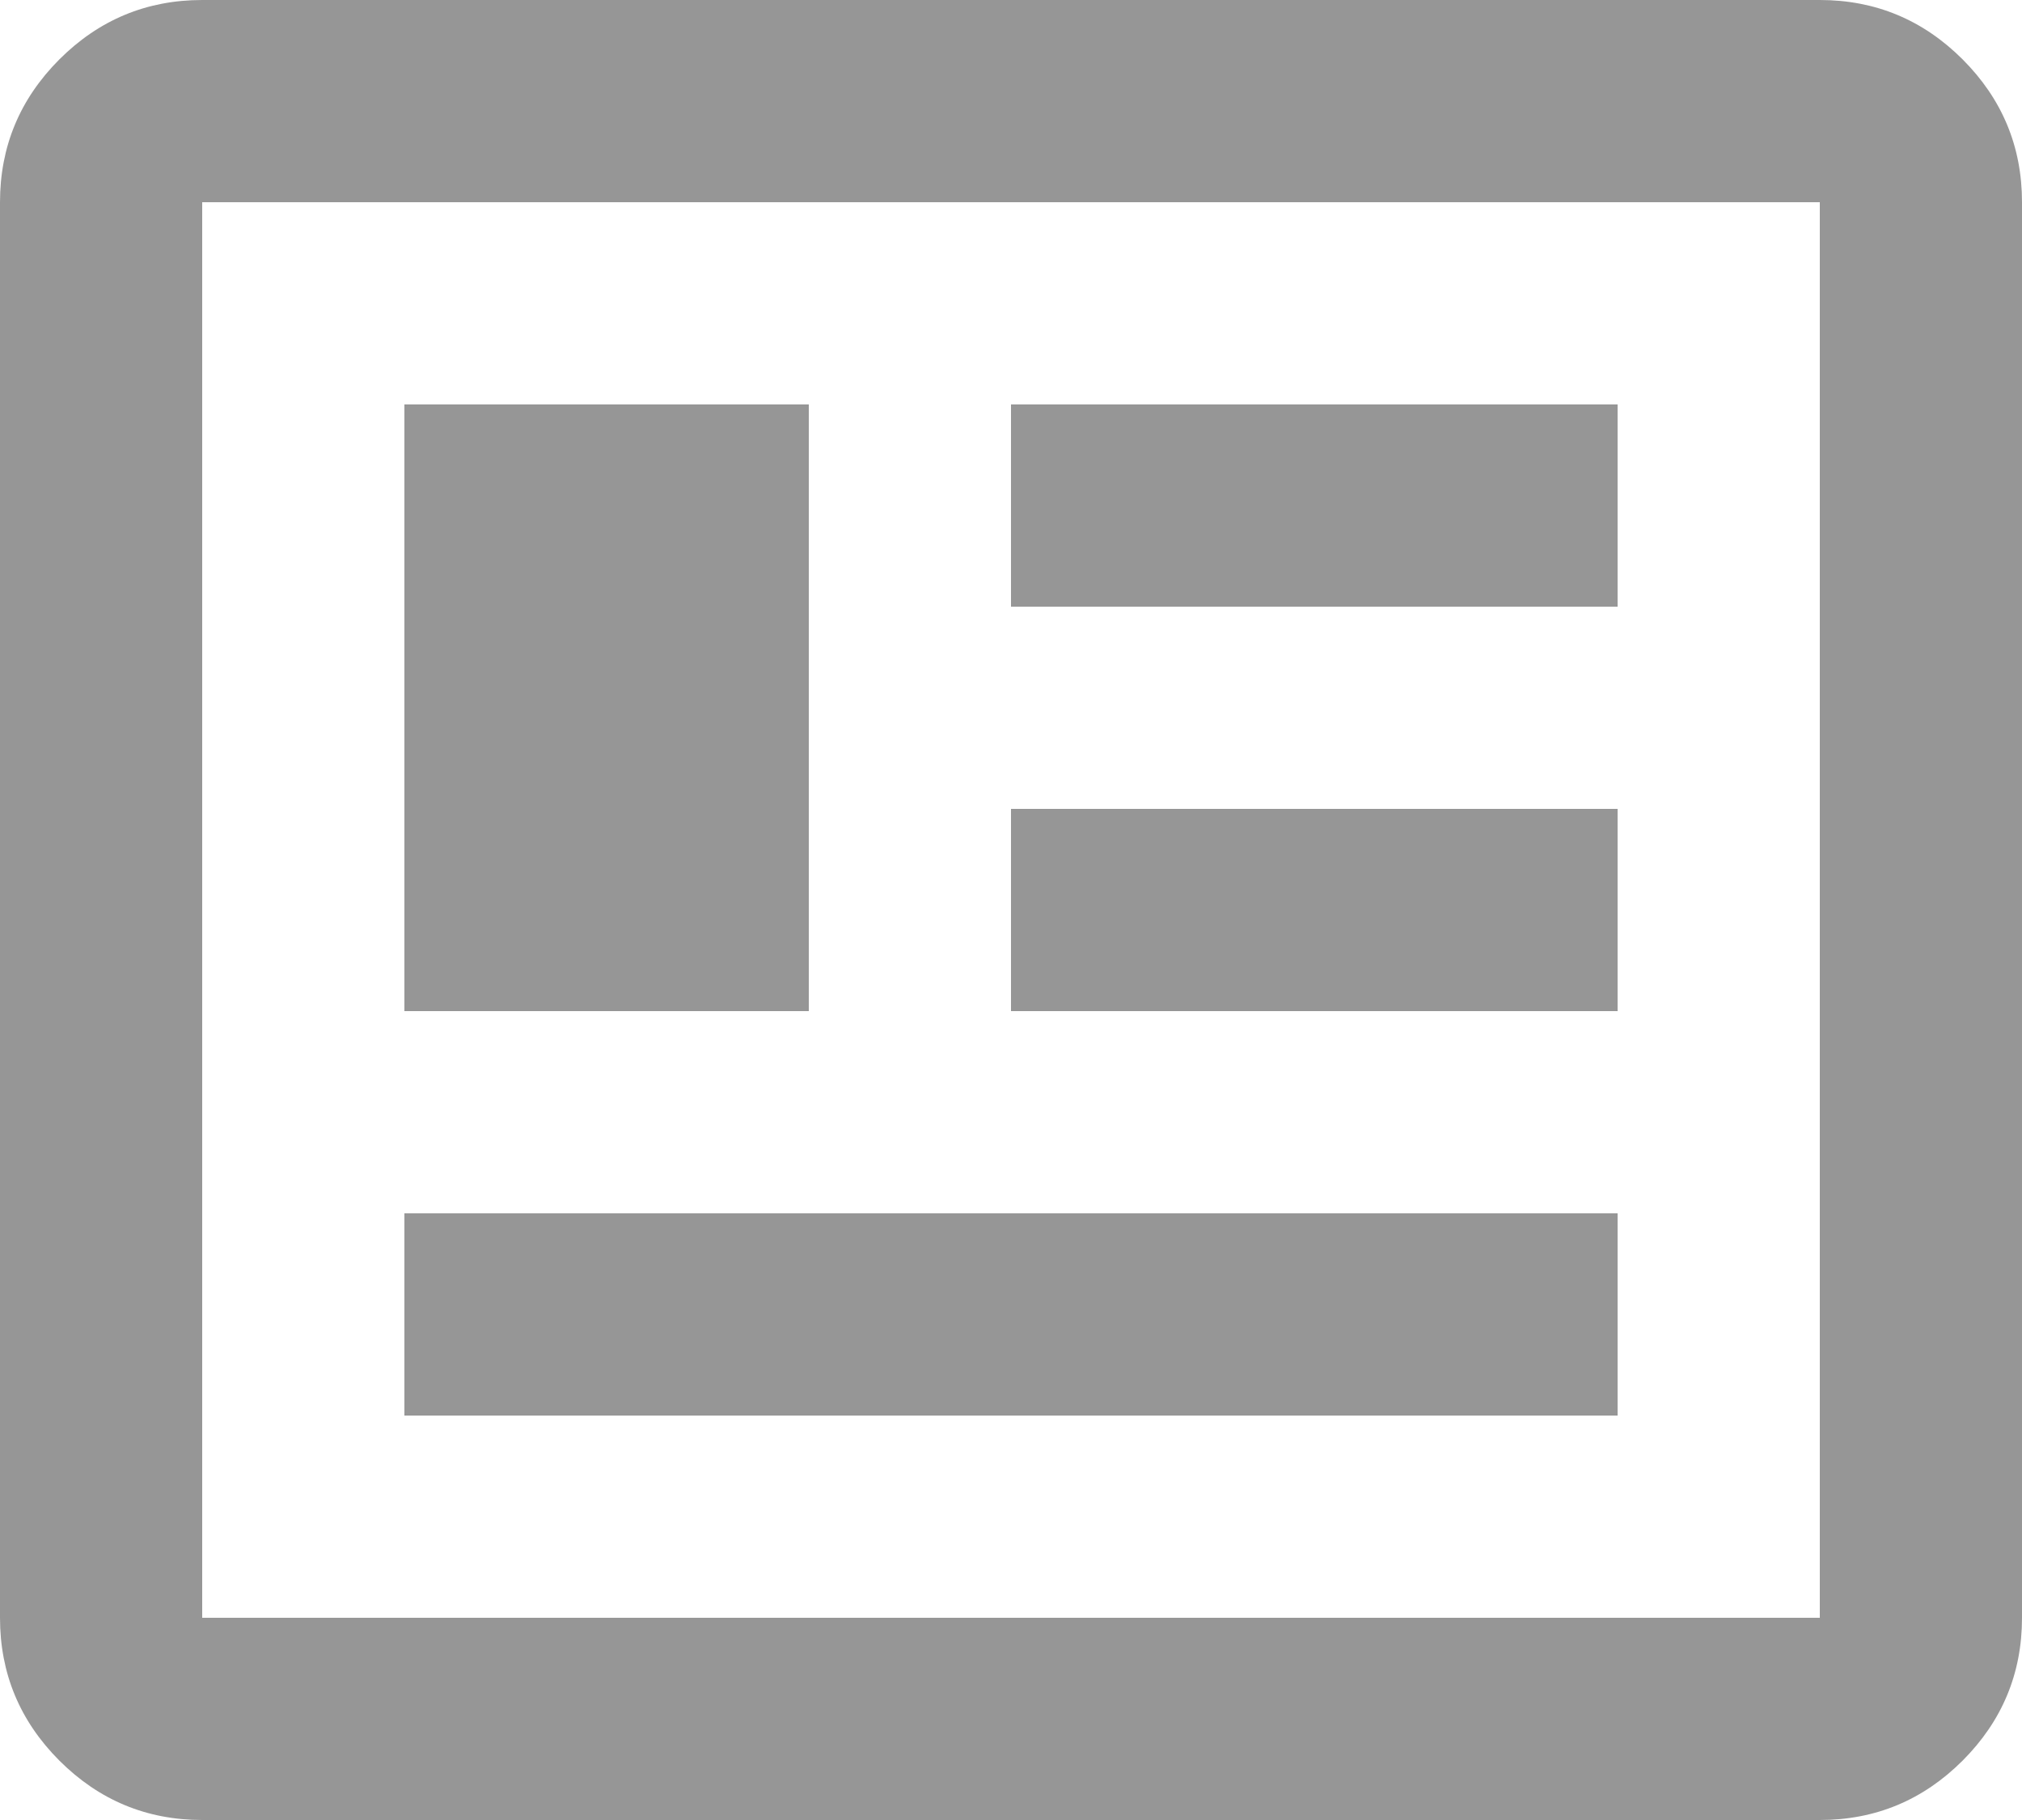 <?xml version="1.0" encoding="UTF-8"?>
<svg xmlns="http://www.w3.org/2000/svg" width="30" height="27" viewBox="0 0 30 27" fill="none">
  <path d="M3 27C2.175 27 1.469 26.706 0.881 26.119C0.294 25.531 0 24.825 0 24V3C0 2.175 0.294 1.469 0.881 0.881C1.469 0.294 2.175 0 3 0H27C27.825 0 28.531 0.294 29.119 0.881C29.706 1.469 30 2.175 30 3V24C30 24.825 29.706 25.531 29.119 26.119C28.531 26.706 27.825 27 27 27H3ZM3 24H27V3H3V24ZM6 21H24V18H6V21ZM6 15H12V6H6V15ZM15 15H24V12H15V15ZM15 9H24V6H15V9Z" fill="#969696"></path>
</svg>
